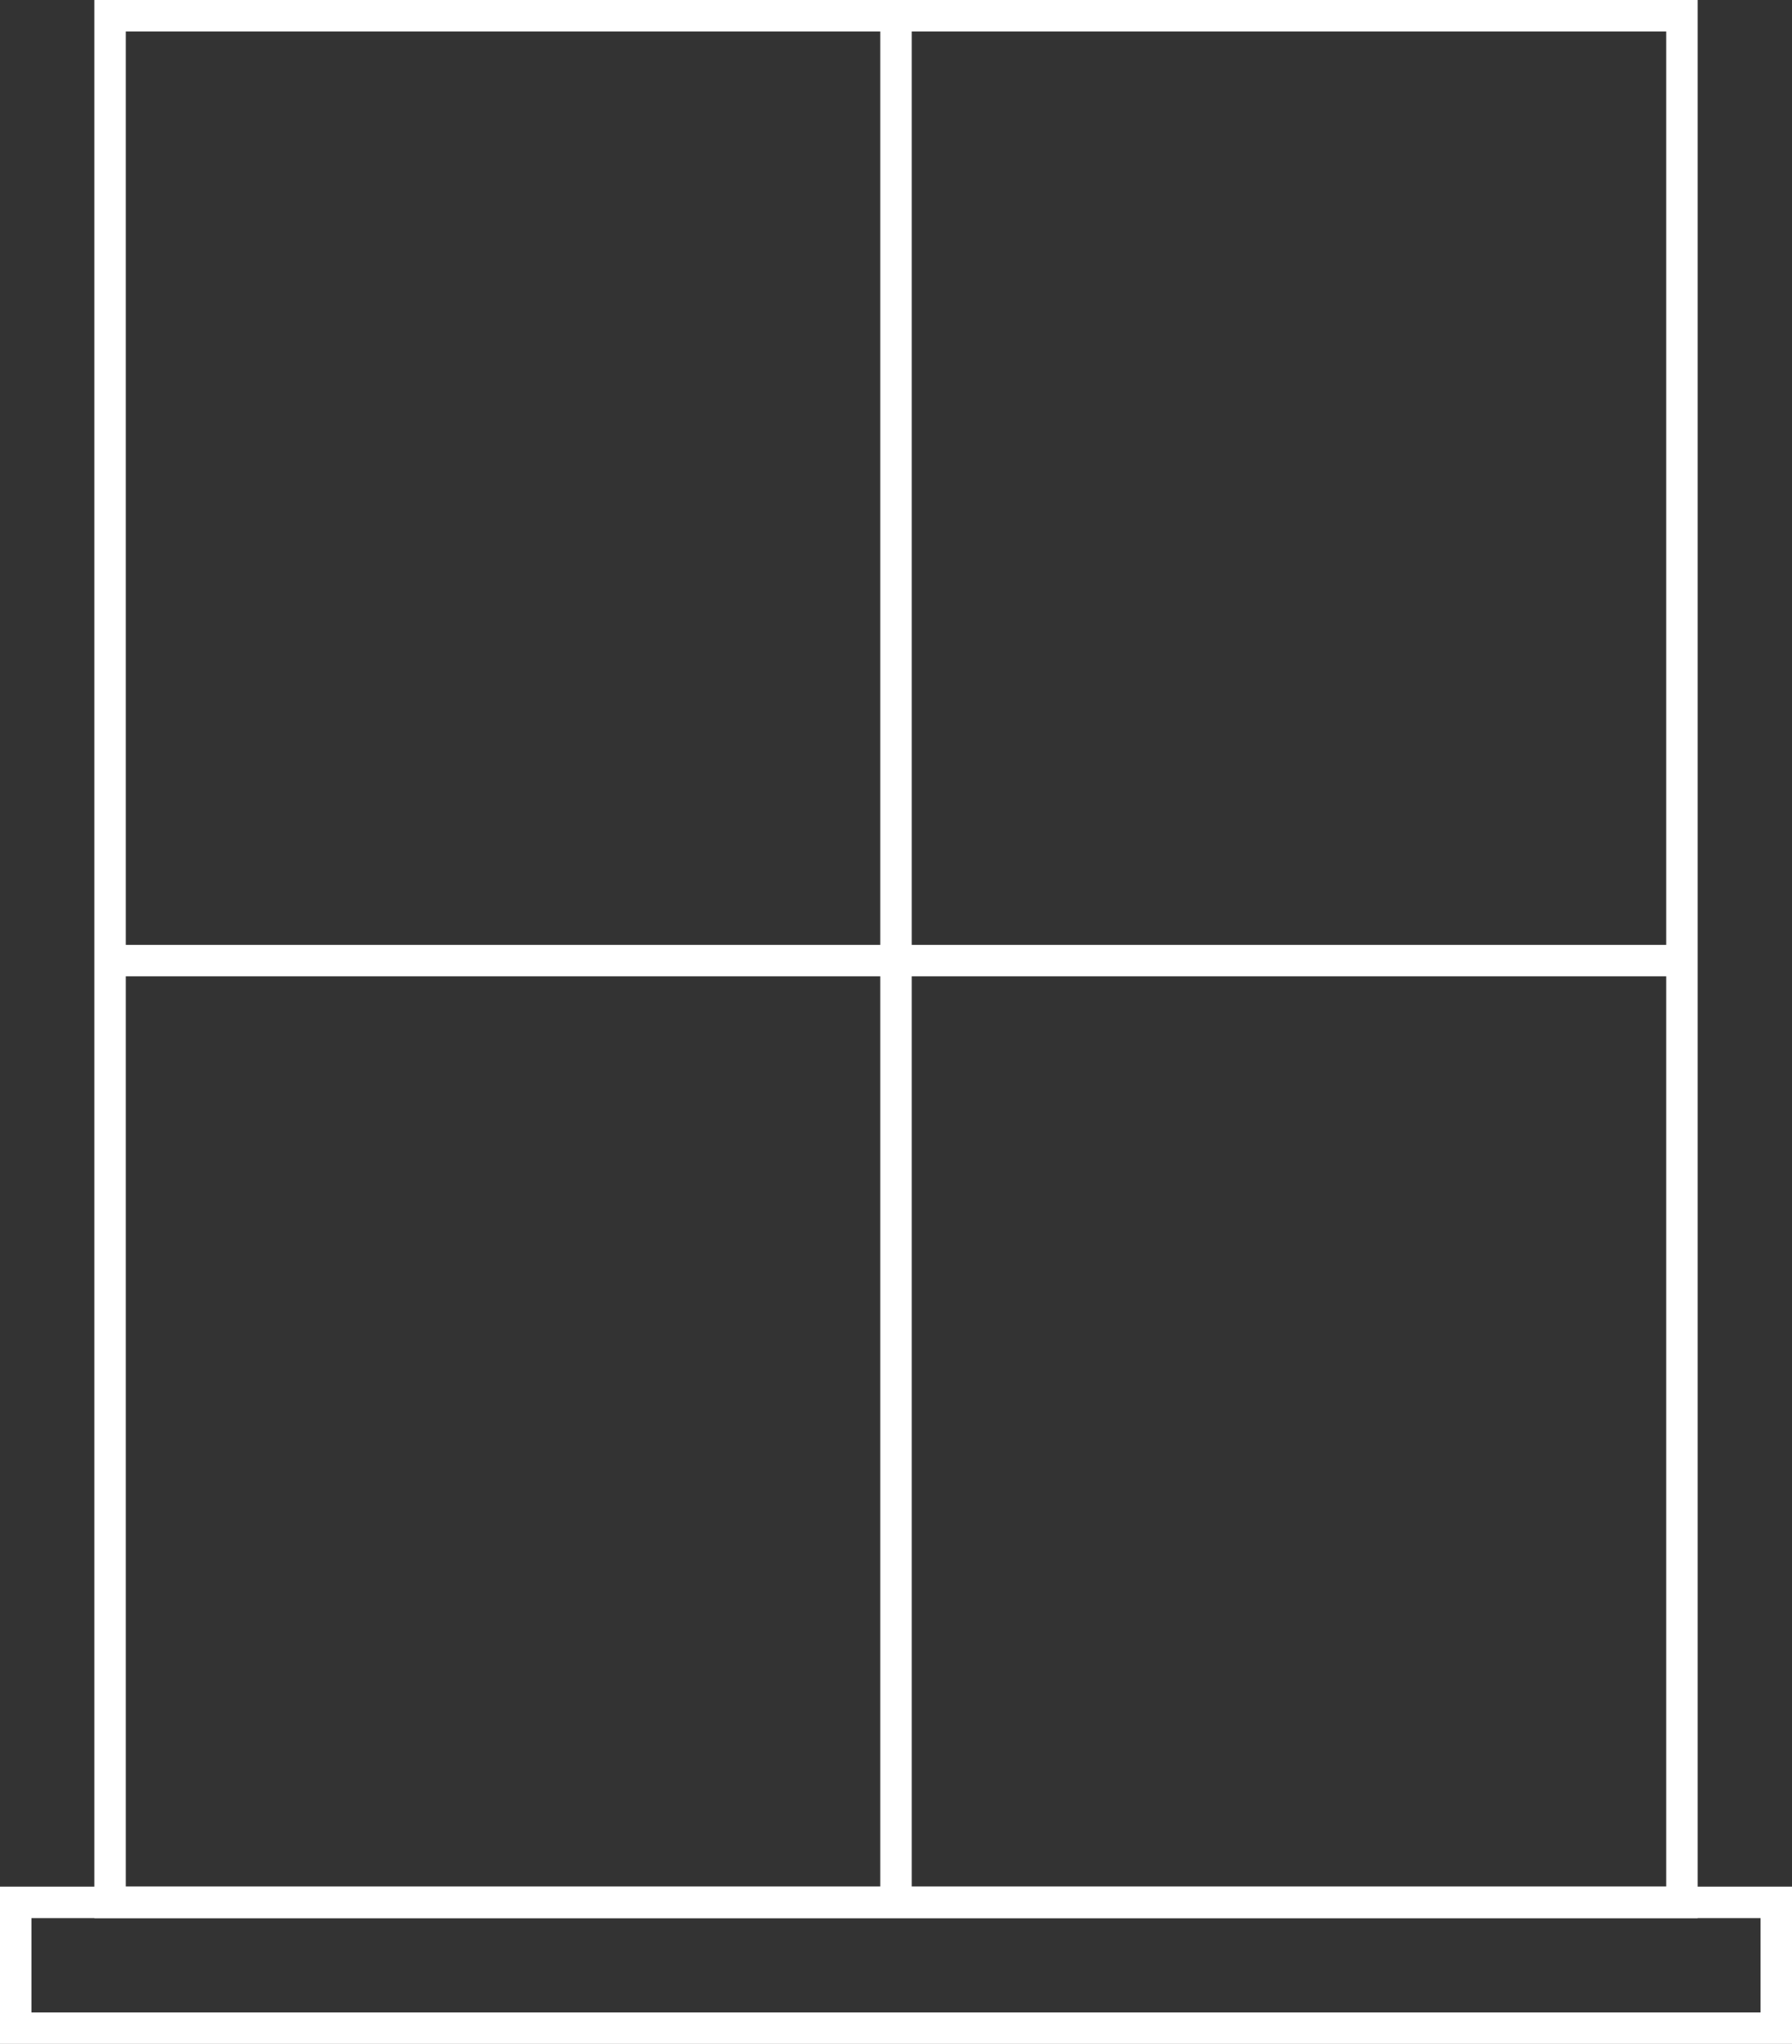 <?xml version="1.0" encoding="utf-8"?>
<!-- Generator: Adobe Illustrator 24.0.3, SVG Export Plug-In . SVG Version: 6.00 Build 0)  -->
<svg version="1.1" id="Layer_1" xmlns="http://www.w3.org/2000/svg" xmlns:xlink="http://www.w3.org/1999/xlink" x="0px" y="0px"
	 viewBox="0 0 114 130" enable-background="new 0 0 114 130" xml:space="preserve">
<rect x="0" y="0" width="114" height="130" fill="#333333" stroke="none"/>
<rect x="7" y="1" fill="none" stroke="#FFFFFF" stroke-width="2" stroke-miterlimit="10" width="100" height="120"/>
<rect x="1" y="121" fill="none" stroke="#FFFFFF" stroke-width="2" stroke-miterlimit="10" width="112" height="8"/>
<line fill="none" stroke="#FFFFFF" stroke-width="2" stroke-miterlimit="10" x1="6.3" y1="61.1" x2="107.8" y2="61.1"/>
<line fill="none" stroke="#FFFFFF" stroke-width="2" stroke-miterlimit="10" x1="57" y1="121" x2="57" y2="1"/>
</svg>
